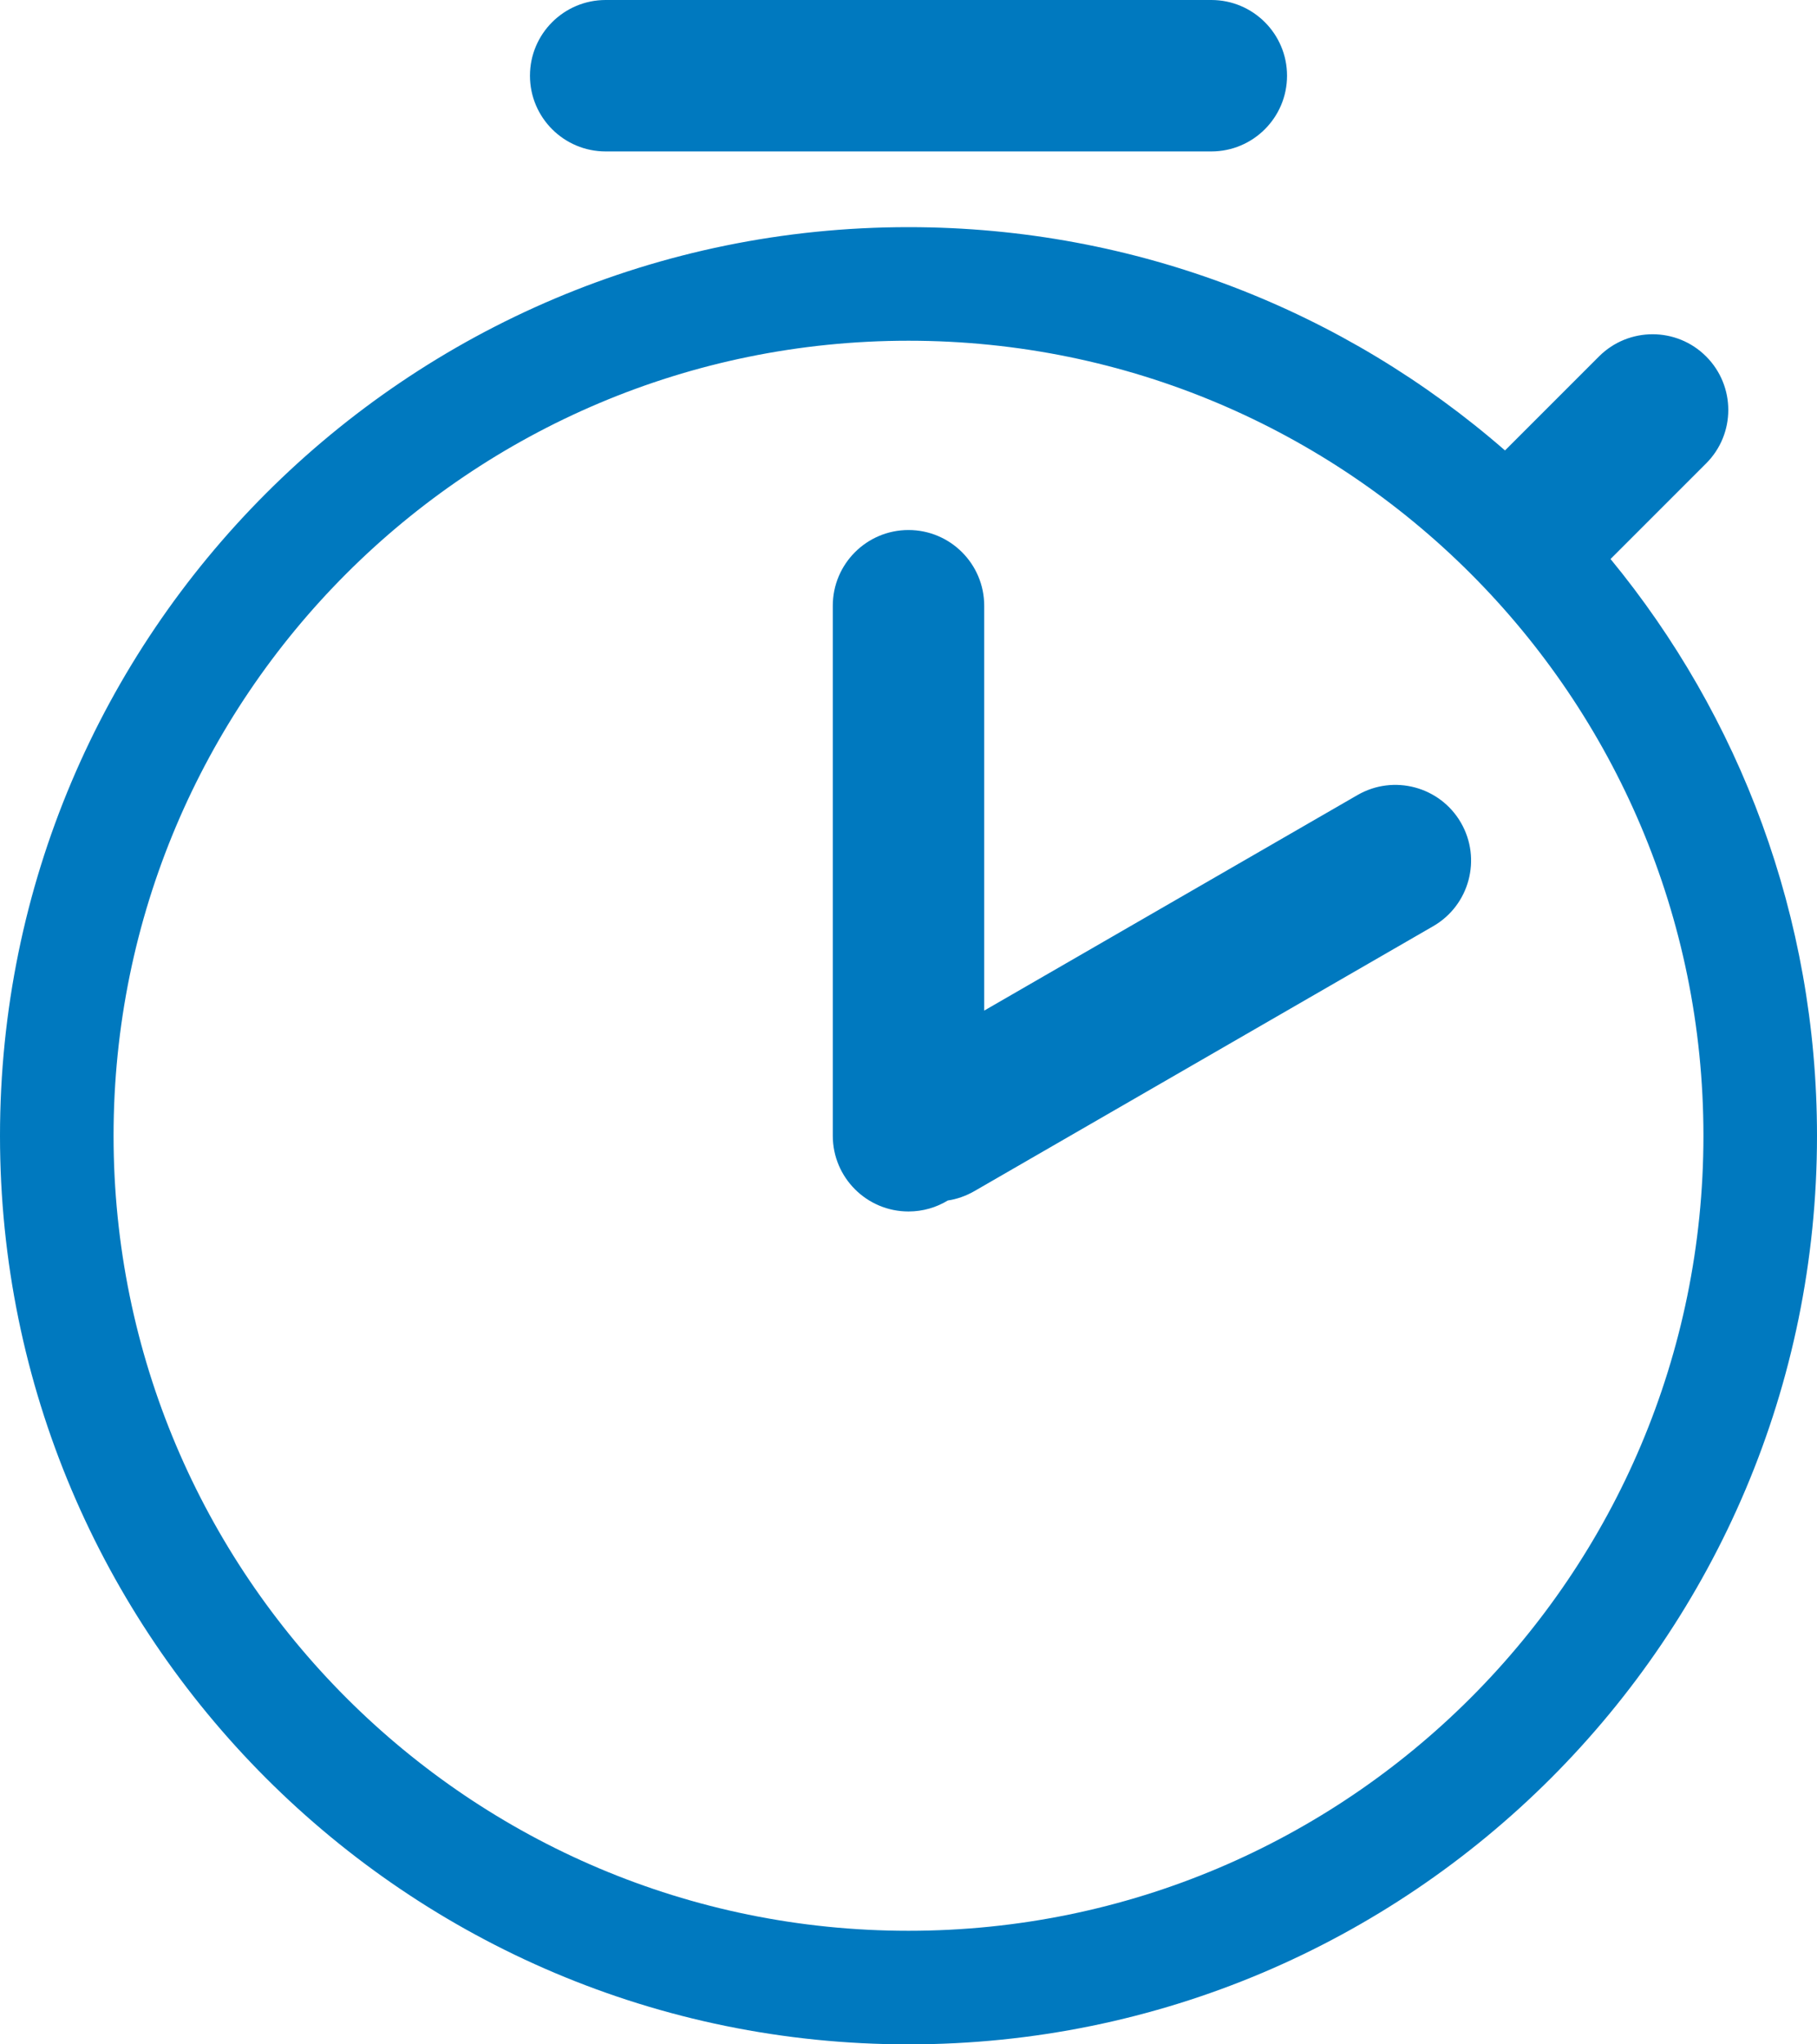 <svg width="24" height="27" viewBox="0 0 24 27" fill="none" xmlns="http://www.w3.org/2000/svg">
<path fill-rule="evenodd" clip-rule="evenodd" d="M16 0C16.552 0 17 0.448 17 1C17 1.552 16.552 2 16 2L8 2C7.448 2 7 1.552 7 1C7 0.448 7.448 0 8 0H16ZM12 25.5C17.799 25.5 22.5 20.799 22.5 15C22.5 9.201 17.799 4.5 12 4.5C6.201 4.5 1.5 9.201 1.5 15C1.5 20.799 6.201 25.5 12 25.5ZM12 27C18.627 27 24 21.627 24 15C24 12.108 22.977 9.455 21.273 7.383L22.535 6.121C22.926 5.731 22.926 5.098 22.535 4.707C22.145 4.317 21.512 4.317 21.121 4.707L19.879 5.949C17.771 4.112 15.015 3 12 3C5.373 3 0 8.373 0 15C0 21.627 5.373 27 12 27ZM11 8C11 7.448 11.448 7 12 7C12.552 7 13 7.448 13 8V13.347L17.931 10.5C18.409 10.224 19.021 10.388 19.297 10.866C19.573 11.344 19.409 11.956 18.931 12.232L12.869 15.732C12.757 15.796 12.639 15.837 12.519 15.855C12.368 15.947 12.19 16 12 16C11.448 16 11 15.552 11 15V8Z" fill="#0079BF"/>
</svg>
